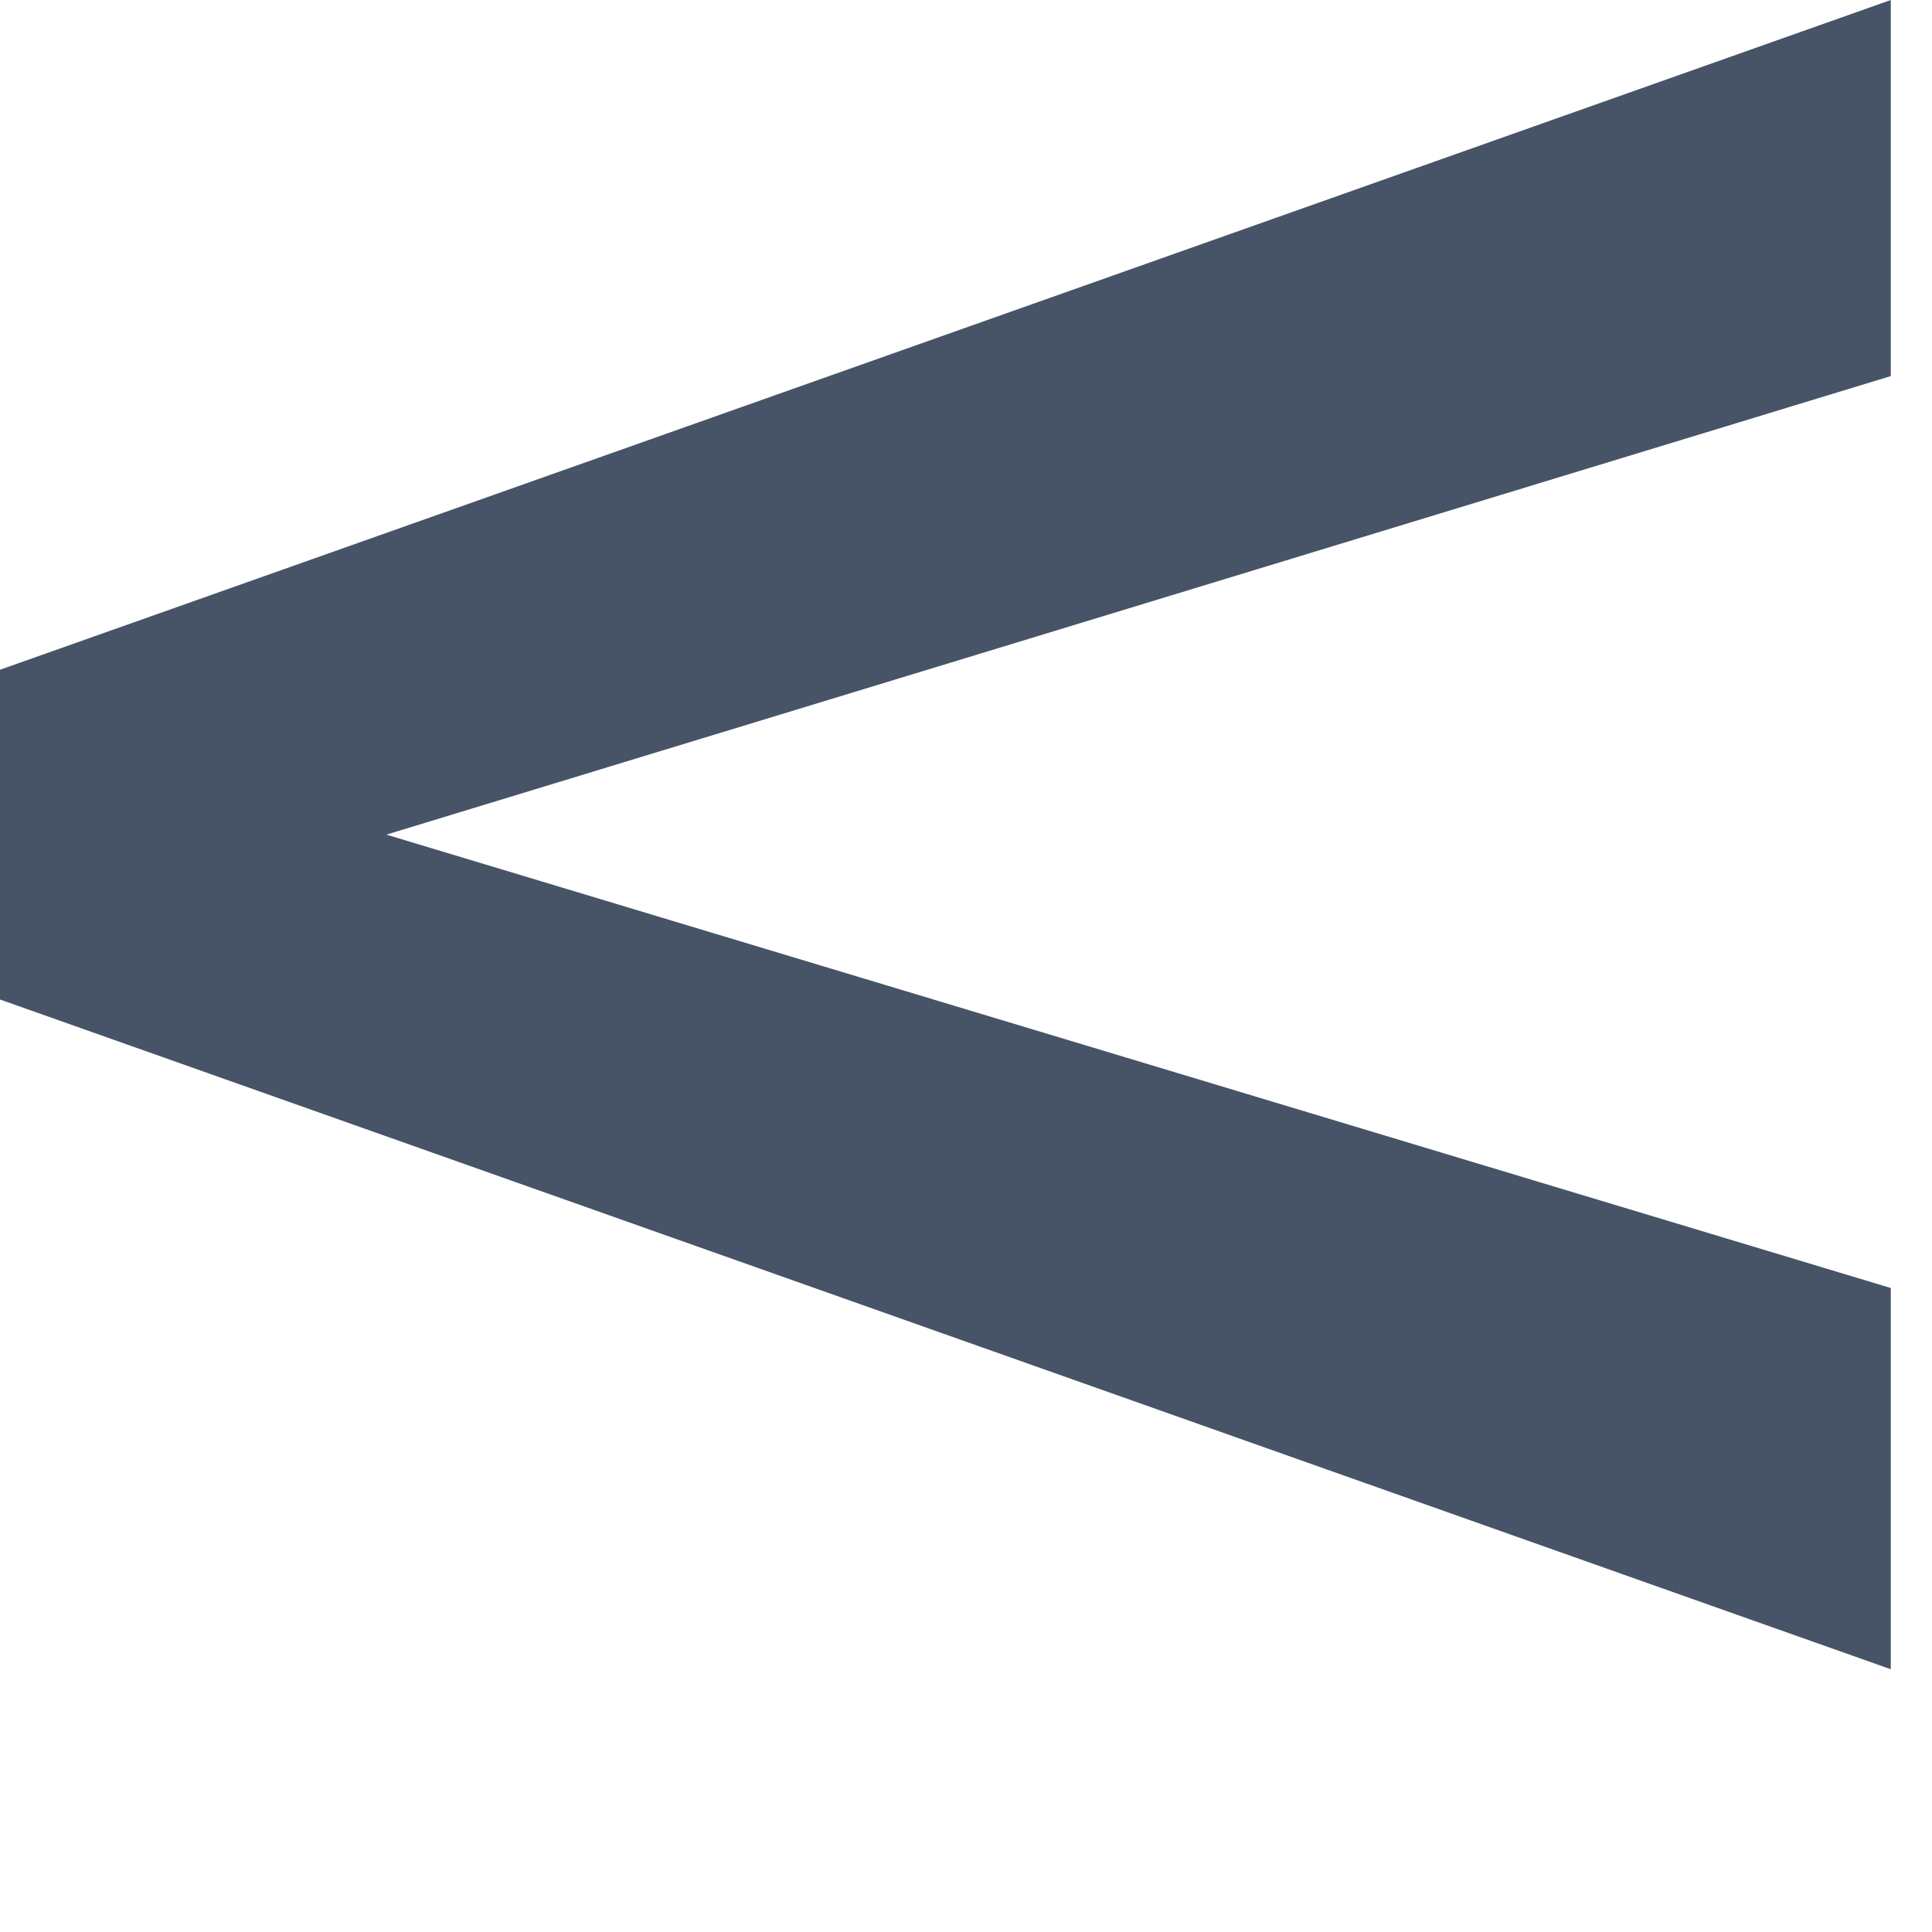 <svg width="6" height="6" viewBox="0 0 6 6" fill="none" xmlns="http://www.w3.org/2000/svg">
<path d="M5.872 4V5.184L-8.69632e-05 3.104V2.08L5.872 -1.7643e-05V1.168L1.2 2.592L5.872 4Z" fill="#475467"/>
</svg>

